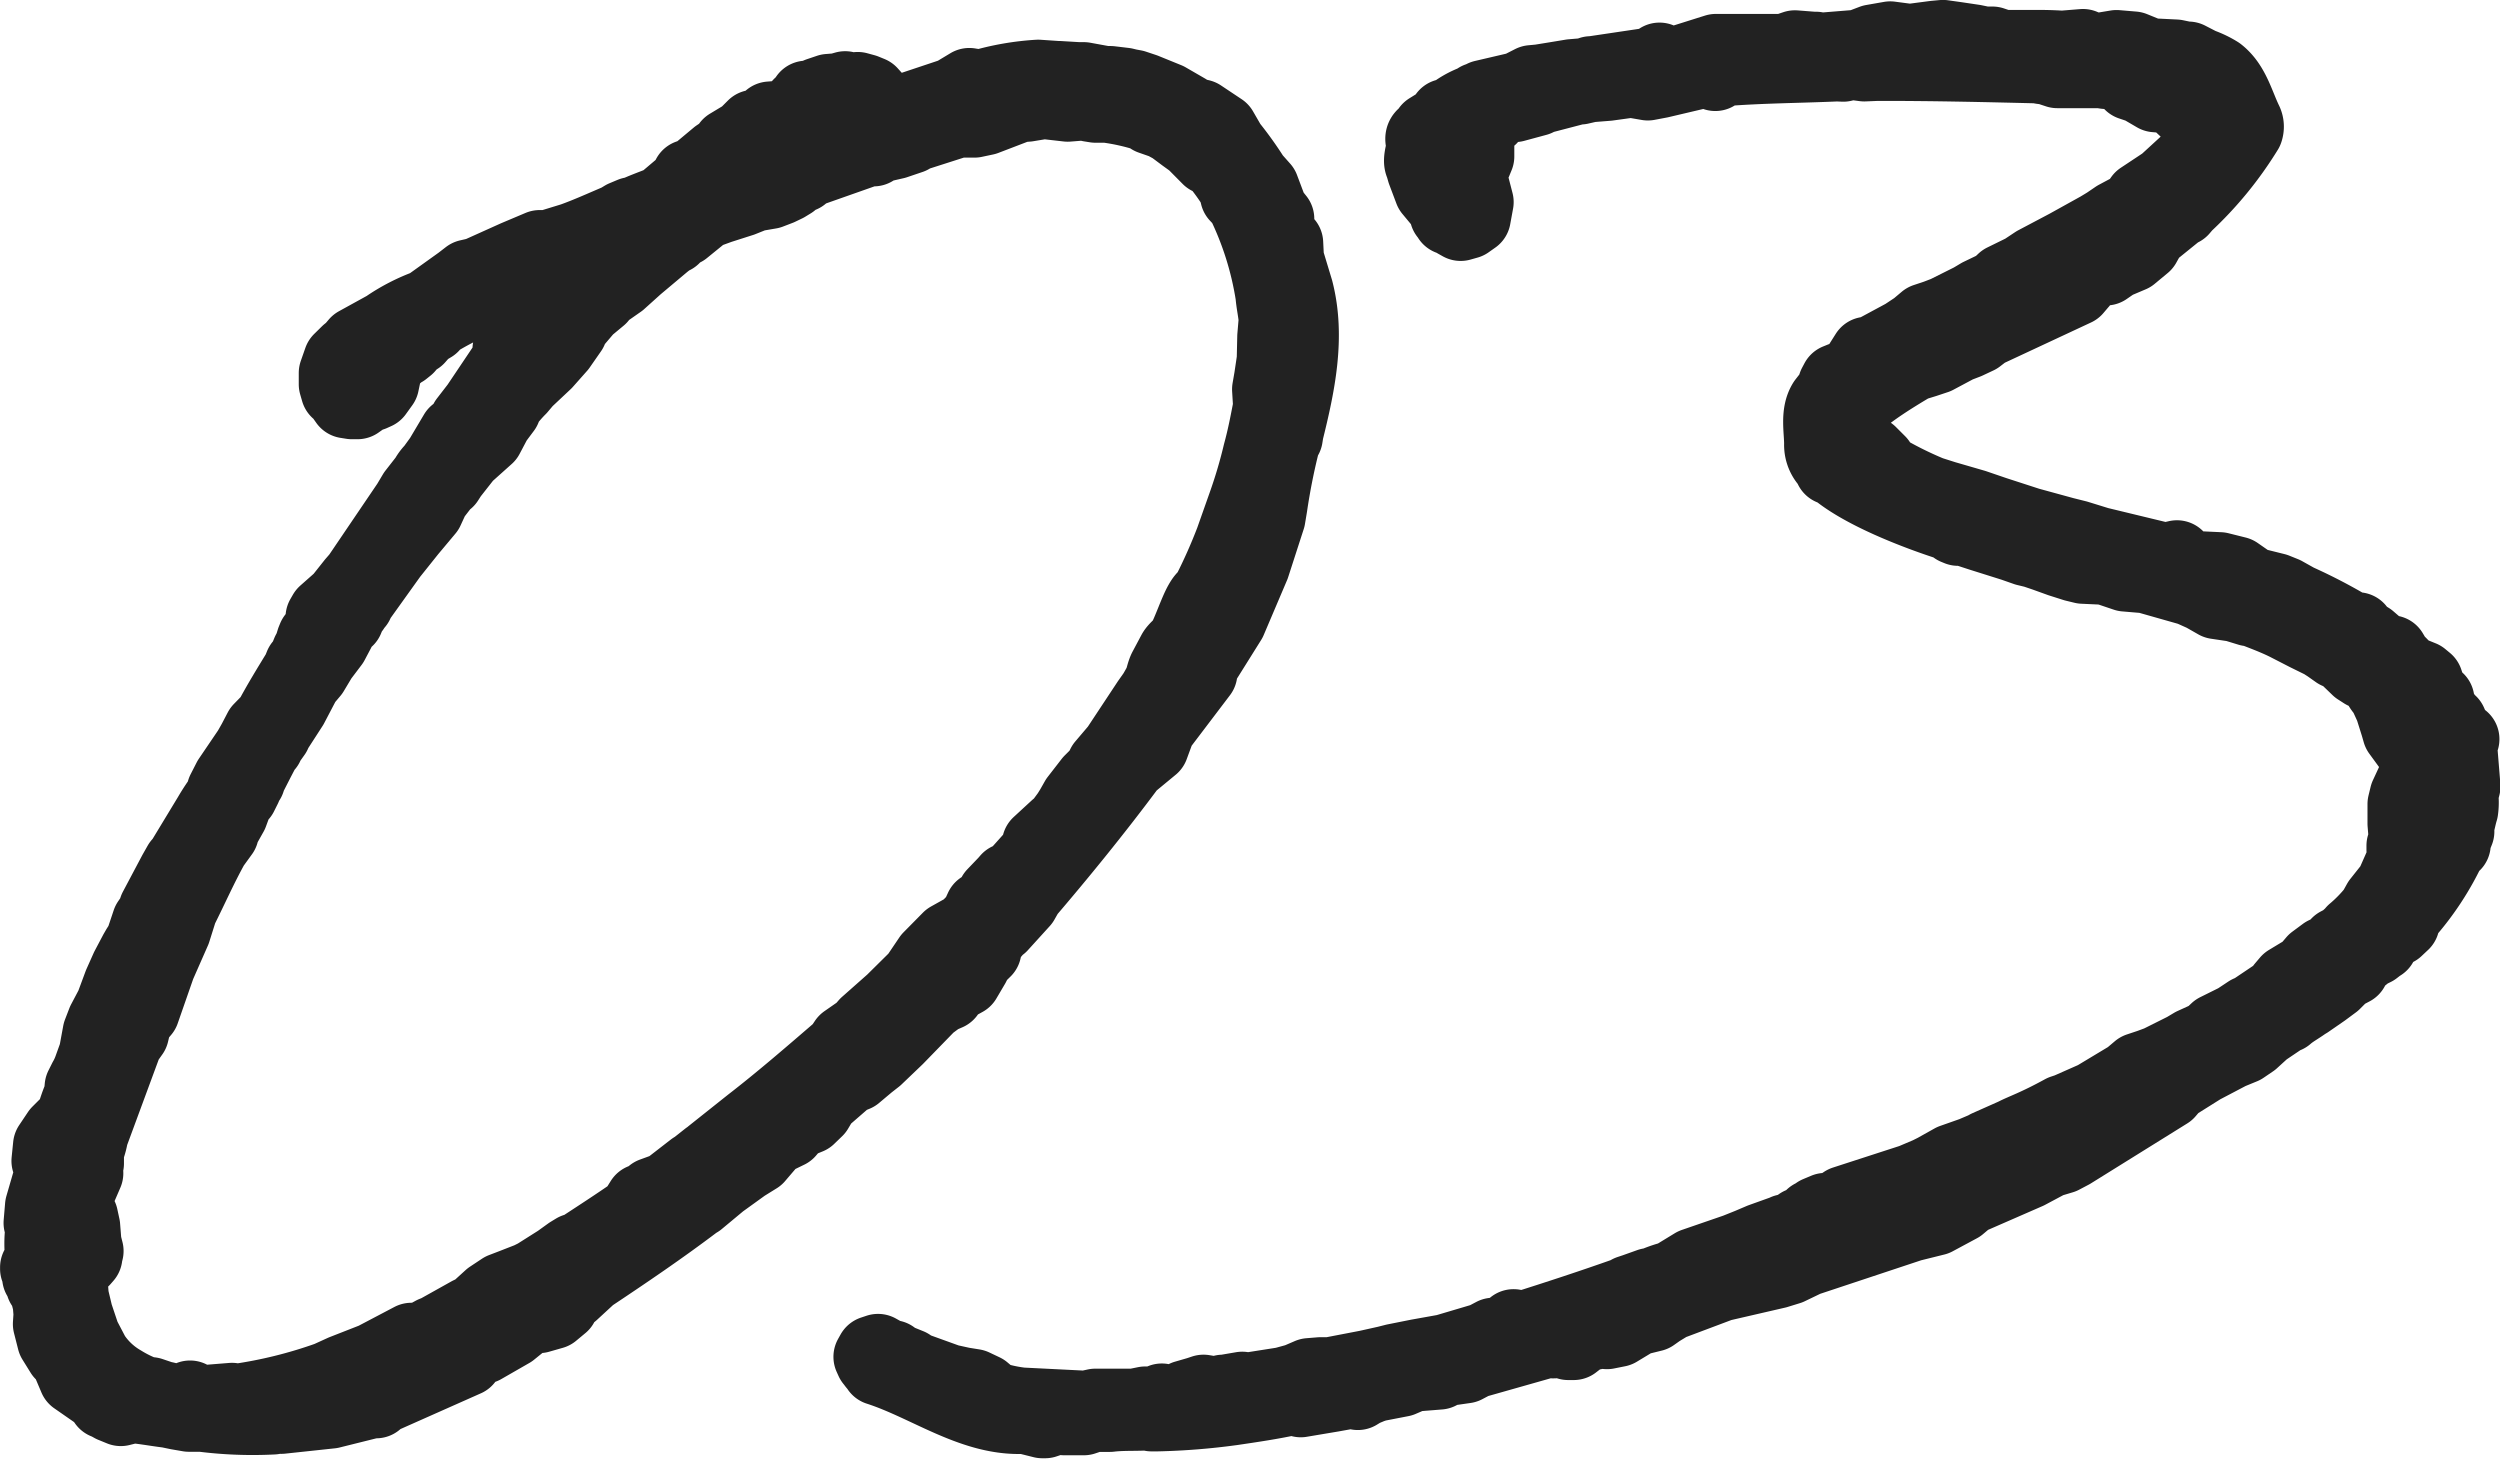 <svg xmlns="http://www.w3.org/2000/svg" viewBox="0 0 193.1 112.76"><defs><style>.cls-1{fill:#222;stroke:#222;stroke-linejoin:round;stroke-width:5.67px;}</style></defs><g id="レイヤー_2" data-name="レイヤー 2"><g id="メイン"><g id="_ページ" data-name="２ページ"><path class="cls-1" d="M10.66,73.21l.29-.45.52-1.55.39-.57L12,70.2l1.49-2.81.38-.67v.11L16.19,63a15.68,15.68,0,0,1,1.06-1.59l0-.32.46-.9,1.54-2.27.38-.67.47-.9.79-.81c.66-1.24,1.42-2.48,2.18-3.72l.18-.45.2-.23.18-.34.18-.44L24,50l.17-.55.09-.22h.11l.18-.44.39-.47-.05-.64.19-.33,1.21-1.07,1-1.26.4-.46,3.85-5.68.47-.79.78-1,.1-.11a2.75,2.75,0,0,1,.48-.68l.1-.12.58-.8,1.14-1.92.31-.13a1,1,0,0,0,.39-.57L36,32.5l.88-1.14,2.21-3.29.26-.78.09-.22-.11-.1,2.11-1.88.92-.61,1.77-2.08.48-.68.3-.35.38-.57.29-.34.06-.65.2-.23.84-.18.62-.37.42-.14a.1.1,0,0,1,.1-.11l-.53.14c-2.08.82-4.06,1.62-5.83,2.4l-.21,0a5.86,5.86,0,0,1-1.25.53l-.91.71-.44-.07h-.1l-.2.23-.63.16-.2.23-.33-.08a25.43,25.43,0,0,0-3.51,1.78l-.3.35-.61.37-.5.57-.31.14-.49.57-.3.24-.31.13-.2.23-.41.25-.29.45-.19.34v.11l-.23,1.09-.49.68-.31.14-.22-.09-.2.23-.2.12-.51.36-.43,0-.44-.07-.36-.51,0-.22-.22-.09h-.1l-.15-.52,0-.87.35-1,.6-.59.3-.24.39-.46,2.27-1.25a14.09,14.09,0,0,1,3.2-1.65l2.54-1.82.61-.47.74-.17,2.91-1.31,1.87-.79.64,0,1.89-.58c1.15-.41,2.29-.93,3.54-1.46l.41-.25.62-.26v.1c.72-.38,1.56-.66,2.39-1L53,14.07l.3-.24-.21,0,.09-.22.22.09,2-1.67.71-.48.1-.12.09-.22,1.23-.74.7-.7.84-.18.4-.46.64-.05L60.61,9v.11l1-.51.1-.12.08-.22V8.1l.5-.47V7.52l.22.09.32,0,.2-.23h.1l.1-.12L64,7l.75-.06.53-.15.22.09c.11,0,.21,0,.22.09l.43,0,.1-.12L66.8,7l.44.18.36.4-.07.54L67,8.66l.23.19-.2.23C67,9,66.85,9,66.84,8.89l-.81.6-.39.46,8-2.67,1.23-.74.87.14a20,20,0,0,1,4.45-.78L81.66,6h.11l1.51.09.43,0,1.64.3.42,0,1.09.13.33.08.43.08.78.26,1.77.72,1.47.85v.11l.44.18.66.16,1.59,1.06L95,11.18a27.09,27.09,0,0,1,1.82,2.54l.71.8.67,1.78.48.6-.06.55a.4.4,0,0,0,.12.2l.4.94.23.19L99.43,20l.73,2.41c.93,3.59.15,7.3-.75,10.92l-.07.44-.19.33a48.54,48.54,0,0,0-1,5L98,40,96.8,43.71,95,47.94l-2.19,3.5-.07.55-3.21,4.23L89,57.66l-1.72,1.42c-2.72,3.66-5.46,7-7.92,9.88l-.38.67-1.68,1.85-.2.13-.79.92-.09.22-.16.66-.6.59-.28.56-.66,1.12-.93.51-.39.56-.62.27-.81.6-2.49,2.56-1.6,1.53-.6.47-1,.84-.63.26-1.91,1.66-.47.79-.6.58-1,.41-.59.69L59.67,88l-1.18,1.38-1,.62-1.83,1.32-1.72,1.43-.2.12c-2.64,2-5.4,3.87-8.15,5.7l-1.41,1.3-.92.5.14.42-.71.59-1.05.3-.85.07-1.32,1.07-2.16,1.24-.83.29-.49.68-6.75,3-.19.23-.32,0-3.17.79-3.83.41.09-.12c-.21,0-.52.15-.73.17a30.75,30.75,0,0,1-5.5-.21l-1,0-.87-.15L13,109c-1.09-.13-2.18-.36-3.26-.39l.23.09-.64.16-.66-.27-.34-.19-.22-.09-.36-.51-1.94-1.35-.53-1.25L5,104.73l-.23-.2-.62-1-.32-1.26.05-.76-.07-.85L3.64,100l0-.32-.12-.21-.24-.2,0-.32-.12-.2L3,98.65,3,98H2.84v-.11l.22,0,.08-.33,0-.32h.11a8.94,8.94,0,0,1,0-2.36l-.14-.42.11-1.3.51-1.76.47-.79L4,90.51l-.28-.84.12-1.19.67-1,1-1,.1-.11a11.61,11.61,0,0,1,.61-1.77l.06-.65.28-.56a5.24,5.24,0,0,0,.37-.78l.44-1.22.3-1.63L8,78.9l.65-1.23L9.27,76l.55-1.23.65-1.23Zm9.75-15.39-.47.9-.74,1.45v.11l-.1.12-.19.33v.11l-.28.56-.3.24-.45,1.22L17.24,64l-.08.33-.58.8-.1.12c-.94,1.68-1.67,3.35-2.5,5l-.52,1.65-1.18,2.68-1.23,3.53-.59.7-.24,1-.49.69L7.08,87.68a5.49,5.49,0,0,1-.34,1.21V89l0,.86-.18.45.13.31-.72,1.67L5.73,93.7h.1l.46.29.16.74L6.55,96l.16.63-.09.23,0,.21-.2.23-.4.36-.57.9.12,1.6.33,1.38.56,1.67.76,1.45a6.61,6.61,0,0,0,2.21,2.08,10.13,10.13,0,0,0,1.9.92l.32,0,.77.26a.39.39,0,0,0,.33.08l.66.16,1.07,0,.2-.24.23.2.77.16,2.24-.18.43.07a35.87,35.87,0,0,0,7-1.73l1.14-.52,2.4-.94,2.89-1.52.76,0,.92-.5.32-.13,2.47-1.38.52-.25,1.1-1,.92-.61.73-.28,1.36-.53.52-.26,1.74-1.1L44,96.8l.41-.25.21,0c1.53-1,3.07-2,4.39-2.92l.57-.91.63-.26.19-.23,1.15-.42,2-1.55.21-.13.91-.72c.1,0,.2-.12.3-.23L58,86.77C60.29,85,62.6,83,64.92,81l.38-.57,1.22-.85.4-.46,2-1.77,1.89-1.87,1-1.48,1.49-1.51,1.34-.75.8-.82.36-.78L76.3,70l.29-.35.18-.55.89-.93.2-.23.32,0,1.87-2.09.17-.66,1.4-1.29.3-.24.59-.8.28-.45.38-.67,1.07-1.38.7-.7.28-.56,1.08-1.27,2.4-3.63.48-.68.38-.67c.19-.34.25-.88.44-1.22l.66-1.24c.18-.33.59-.58.78-.92.38-.67.9-2.22,1.28-2.89s.4-.36.68-.92a41.82,41.82,0,0,0,1.73-3.9l1.06-3A38.1,38.1,0,0,0,97.29,35c.33-1.2.56-2.41.79-3.61L98,30.07l.15-.87.21-1.41L98.4,26l.11-1.3c-.05-.64-.2-1.27-.25-1.91A25.11,25.11,0,0,0,96,15.61l-.47-.5-.16-.63a18.36,18.36,0,0,0-1.45-2l-.56-.27L92.16,11l-.68-.49-.91-.68-.68-.37-1-.35-.23-.2a17.72,17.72,0,0,0-3.18-.72l-.86,0-.44-.07L83.86,8l-1.39.11L80.63,7.9l-1.27.21-.64.05-2.61,1-.85.18H74l-3.56,1.14-.1.12L69.16,11l-.74.17c-.22,0-.42.14-.63.15l-.31.24-.42,0-4.71,1.66-.4.35-.73.28-.09.22-.41.25-.52.25-.73.28-1.17.2-1,.4L55.58,16l-1.15.42-1.61,1.31-.31.13-.41.35-.09.12H51.9l-.61.48-2.12,1.78-1.3,1.17-1.43,1-.09.22-1,.83-1.08,1.27-.18.44-.87,1.25L42.13,28l-1.5,1.41-.49.58a11.08,11.08,0,0,0-1,1.15l-.18.45-.68.91-.65,1.23L36,35.19l-1.17,1.49-.29.45-.2.13-.88,1.14-.46,1L31.66,41l-1.47,1.84L27.57,46.5v.11l-.19.23c-.1.12-.09.22-.2.23l-.19.34-.18.44-.3.24-.29.45-.09.23-.47.89-.87,1.15-.67,1.12-.59.7-1,1.91-1.24,1.92c-.1.12-.1.12-.09.22l-.49.69-.09.22ZM63.92,10l.44.07,0,.43L65.64,10l-.22,0-.2.12-.32,0-.45-.18Z"/><path class="cls-1" d="M114.05,7.73l.52-.26,2.74-.64,1-.51.64-.06,1.17-.19,1.27-.21,1.07-.09.42-.14H123l4.57-.68.31-.13.3-.24.22.09.24.19,1.17-.09,2.73-.86.86,0h1.29l1.93,0h1.19l.83-.28,1.41.11.21,0,.22.09,3.1-.25,1.05-.4L146,2.94l1.52.2,1.91-.25.64-.06,1,.14,1.41.21.77.16.64,0,.77.26h2.69c.21,0,1,0,1.94.06l1.6-.13.46.29a2.5,2.5,0,0,1,.86,0l1.27-.21,1.3.11,1.33.54.32,0,1.62.08.77.16.21,0L170,5a6.74,6.74,0,0,1,1.34.64c1.14.88,1.48,2.36,2.12,3.7a.94.94,0,0,1,.06.75,27.51,27.51,0,0,1-4.71,5.75l-.29.34h-.11L166,18.13v.1l-.38.68-1,.83-1.25.53-.71.49-.76-.05-.9.82-.69.81-6.94,3.24-.61.47-.83.39-.73.28-1.65.88-.84.28-.94.29c-3.39,2-6.55,4.17-5.26,5.58a1.14,1.14,0,0,0,.47.5l1.12.55.34.19.7.7.25.52a29,29,0,0,0,3.7,1.85l1.1.35,2.31.67,1.55.53,2.65.86,2.74.75,1,.25,1.65.51,5,1.21.32,0,.74-.17.26.52a5.77,5.77,0,0,0,1.32.32l1.72.08,1.32.33,1.25.87h.1l1.65.41.67.27,1,.56A40.17,40.17,0,0,1,182,48.79l0-.21h.11l0,.21.11.1.34.19.45.28,1.16,1,.53,0,.12.2,0,.43.34.19.22.09.58.6,1.11.45.35.29.14.42-.42.14.37.62.09-.23.34.19.35.3-.2.23-.23-.2.24.3.13.32.12.2.34.19v.11l.37.61-.1.12.31-.13.27.62.24.3L190,57h.11l.11.09-.1.12-.09.22.27,3.31-.17.66a4.24,4.24,0,0,1,0,1.18c-.17.56-.24,1.1-.42,1.54l.12.1-.18.45-.1.11,0,.43h-.21a21.61,21.61,0,0,1-3.74,5.68l0,.42-.5.47H185l-.22-.09-.79.82-.08.43-.2.13-.31.24-.51.25-1.32,1.07.13.21-.72.38-.7.7-.81.6-1.23.85-.2.12c-.51.37-1,.62-1.43,1h-.11l-1.63,1.1-.9.82-.72.49-1,.41-2.17,1.14-2.15,1.35-.49.57L160,89l-.72.38-1,.3-1.65.88-4.58,2-.7.59-1.86,1-1.89.47-8.07,2.68-1.35.65-.94.29-4.33,1L129,100.71l-.82.5-.51.36-1.26.31-1.44.87-.85.17-.33-.08L123,103l-.74.16-.63.16.23.2-.31.24-.42,0-.12-.1v-.1l.31-.14-1,.08-.31.13h-.11l-.22-.09-5.78,1.64-.72.38-1.6.23-.41.25-2,.16-.93.4-1.91.37-.42.14-.62.26-.41.25-.66-.17-.31.14-1,.18-2.44.41-.65-.17c-1.59.35-3.18.58-4.67.8a50.6,50.6,0,0,1-5.77.46l-.43,0-.22-.08c-1,.07-2,0-3,.12h-1.4l-.2.12-.42.14h-1.5l-.65-.05-.84.28-.21,0-1.32-.33-.32,0c-3.86.09-7.3-2.54-11.05-3.75-.12-.21-.35-.4-.36-.51l-.11-.1-.14-.31.19-.34.42-.14.34.19.23.2a.09.09,0,0,1,.11.09l.43,0V105l.21,0,1.11.45.23.2,2.77,1,1.09.24.87.14.78.37.7.59a12,12,0,0,0,2.18.47l5,.25.74-.16h2.79l.22,0,.84-.17,1.08,0,.2-.23.22.09.75.05.83-.39,1-.29.42-.14.43.07.12.1h.1l.44.08.41-.25.12.1.2-.13,1.17-.2.33.09,2.86-.45,1.06-.29.93-.4.86-.07.75,0,2.86-.55,1.48-.33.63-.16,1.8-.36,2.12-.38,3-.89.72-.38.44.08.1-.12.2-.12.52-.26.3-.24.55.18h.11c2.73-.86,5.35-1.72,8.06-2.68l.21-.13.42-.14,1.15-.41.21,0a8.63,8.63,0,0,1,1.57-.55l1.64-1,3.25-1.12,1-.4.94-.4,1.56-.56.23.09.09-.22.63-.16.51-.36.74-.16.18-.45.11.1.3-.35.62-.26.54.06.92-.61,5.24-1.7,1.25-.53.52-.26,1.34-.75,1.56-.55.94-.4.21-.12,2.07-.92c.73-.38,1.67-.67,3.73-1.8l.42-.14,2.08-.92,2.66-1.6.71-.6.84-.28.73-.27,2-1,.62-.37,1.14-.52.2-.12.5-.47,1.55-.77.92-.61h.11l2.35-1.58.19-.34.39-.46,1.44-.87.59-.69.81-.6.83-.39.19-.34.72-.38c.1-.11.09-.22.2-.23l.29-.34a11.65,11.65,0,0,0,1.59-1.63l.38-.68,1-1.26.64-1.45.18-.44.26-.77-.22-.09,0-.32.22,0-.14-1.71v-1.5l.16-.66.83-1.79.61-.47,0-.43-.11-.1-.22,0-.11-.1.1-.12-.93-.89-.73-1-.15-.52-.43-1.37-.52-1.14c-.58-.6-.39-.83-1.08-1.42l-.55-.17-.45-.29-.82-.79-.12-.21c-.11,0-.22-.09-.34-.18l-.33-.09-.68-.48-.45-.29L178.16,49l-1.46-.75c-.9-.46-1.89-.82-2.78-1.17h-.21l-1.11-.34-1.41-.21-1-.57-1-.45-3.52-1-.21,0-1.3-.11-1.54-.52-1.73-.08-.66-.16-1.1-.35-1.22-.44-.77-.26-.66-.16-1-.35L153,41.3l-1.32-.43-.43,0-.22-.09-.13-.2c-2.75-.86-7.41-2.64-9.39-4.53l-.09.12,0-.22a2,2,0,0,1-.78-1.65c0-1.08-.29-2.35.28-3.25l.78-1,0-.32.18-.34.32-.13.32,0,.81-.6.86-1.36.32,0,2.58-1.39.92-.61.7-.59.84-.28.73-.28,2-1,.62-.37,1.35-.65.5-.47,1.55-.76.92-.61L159.66,19l2.47-1.37.61-.37.72-.49L164.9,16l.48-.68,1.84-1.22,2.31-2.12.85-1.47-.14-.42-1.3-1.5-1.17-1.1-1.29-.11-1.13-.66-.77-.26L164.43,6,164,5.93l-.56-.28L163,5.58a1.47,1.47,0,0,1-.65-.06l-3.44,0L158,5.22a1.33,1.33,0,0,1-.54-.07c-4.1-.1-8.3-.2-12.49-.19L144,5l-1-.13-.63.15L141.89,5c-3,.13-5.9.14-8.79.37l-.61.37-.23-.09-.33-.18h-.22l-3.48.82-.95.18L126,6.25l-1.81.25-1.39.11-.74.17h-.21l-2.95.77-.2.13L117,8.14l-.53,0a3.56,3.56,0,0,1-.84.28l-.51.36,0,.32-1,.51v.11l.12.1V10h-.11l0,1.08,0,1-.18.44-.57,1-.1.11.36.4.14.42.3,1.16-.22,1.2-.51.36-.53.15-.34-.19-.46-.39-.09.12,0-.22-.22-.09,0-.21-.37-.62-.83-1-.55-1.46-.15-.52c-.25-.41.22-1.31.08-1.73s0-.53.27-.67c.11,0,.11,0,.2-.12V10l1-.62c.11,0,.21-.13.31-.24l0-.22.22.1a6.13,6.13,0,0,1,2.16-1.25l.1-.12Z"/></g></g></g></svg>